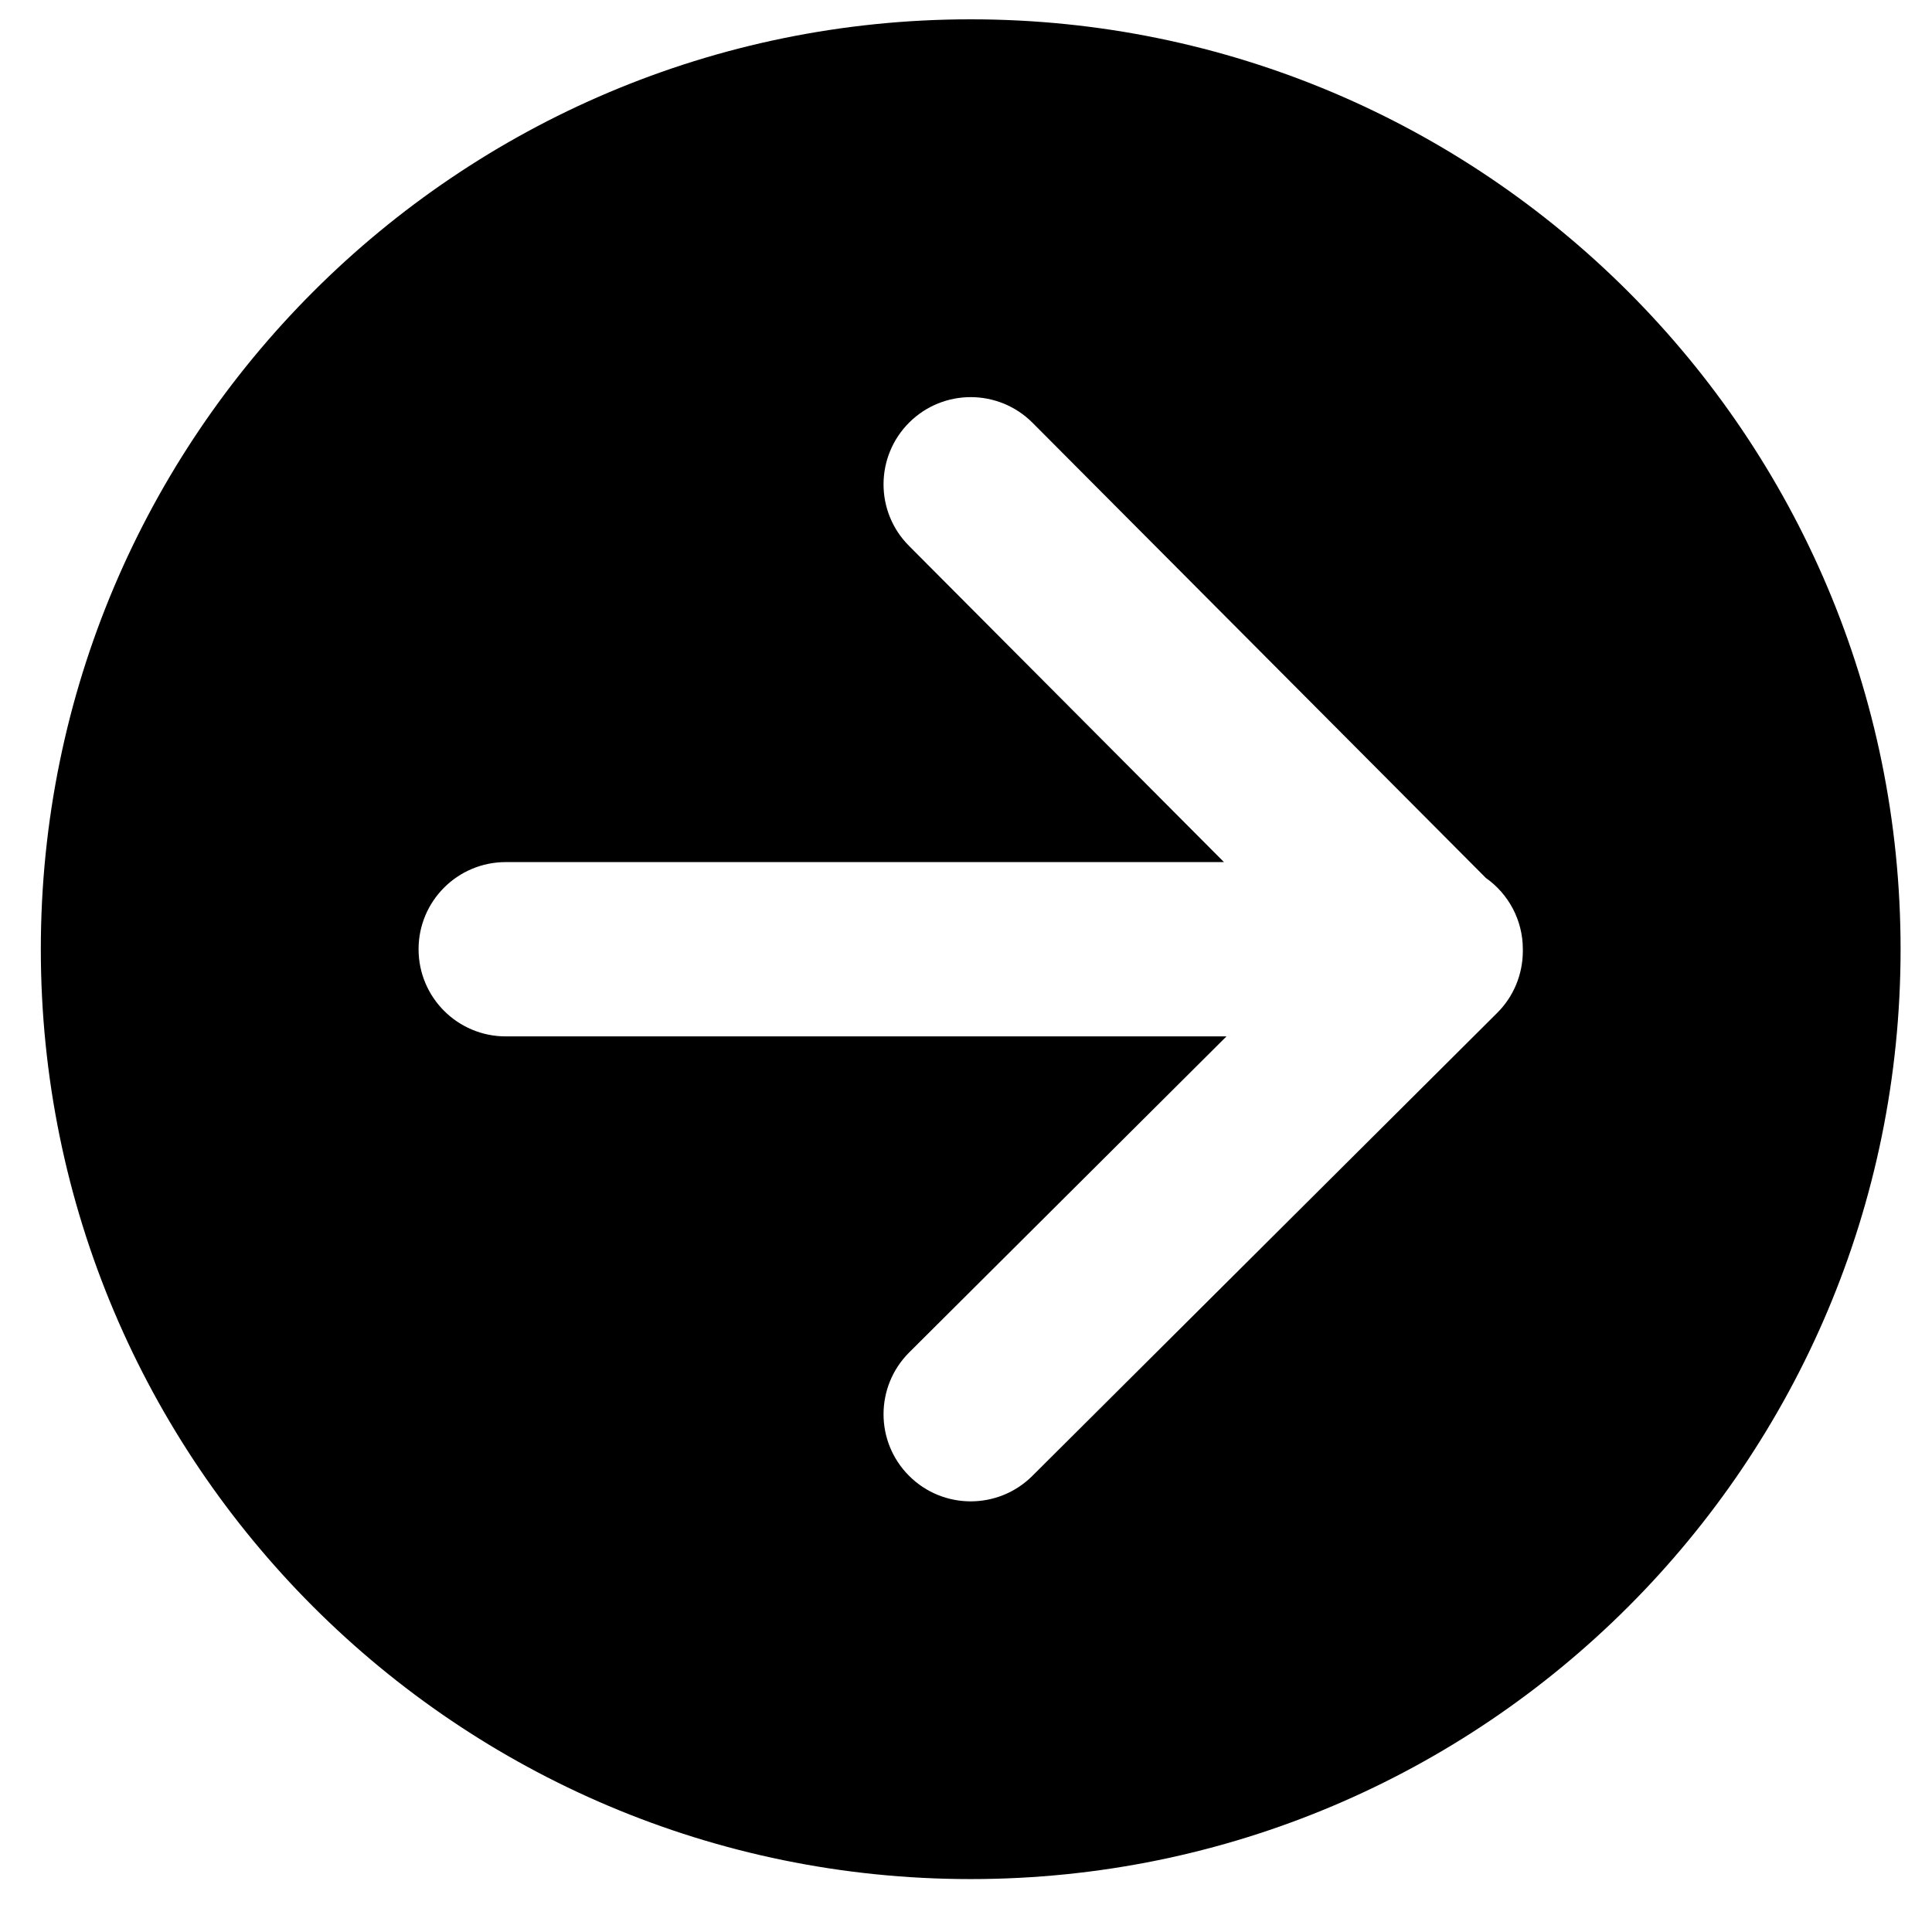 <svg width="23" height="23" viewBox="0 0 23 23" fill="none" xmlns="http://www.w3.org/2000/svg">
<path fill-rule="evenodd" clip-rule="evenodd" d="M22.626 11.3C22.626 17.414 17.67 22.37 11.556 22.37C5.443 22.37 0.486 17.414 0.486 11.3C0.486 5.187 5.443 0.23 11.556 0.23C17.67 0.23 22.626 5.187 22.626 11.3ZM10.824 5.03C11.23 4.626 11.887 4.627 12.292 5.033L17.689 10.452C17.955 10.639 18.129 10.95 18.129 11.3L18.129 11.312L18.129 11.325C18.128 11.6 18.019 11.864 17.824 12.058L12.289 17.571C11.883 17.975 11.225 17.974 10.821 17.568C10.416 17.162 10.418 16.505 10.824 16.1L14.601 12.338H6.021C5.448 12.338 4.983 11.874 4.983 11.3C4.983 10.727 5.448 10.263 6.021 10.263H14.571L10.821 6.498C10.416 6.092 10.418 5.435 10.824 5.03Z" fill="black"/>
</svg>

